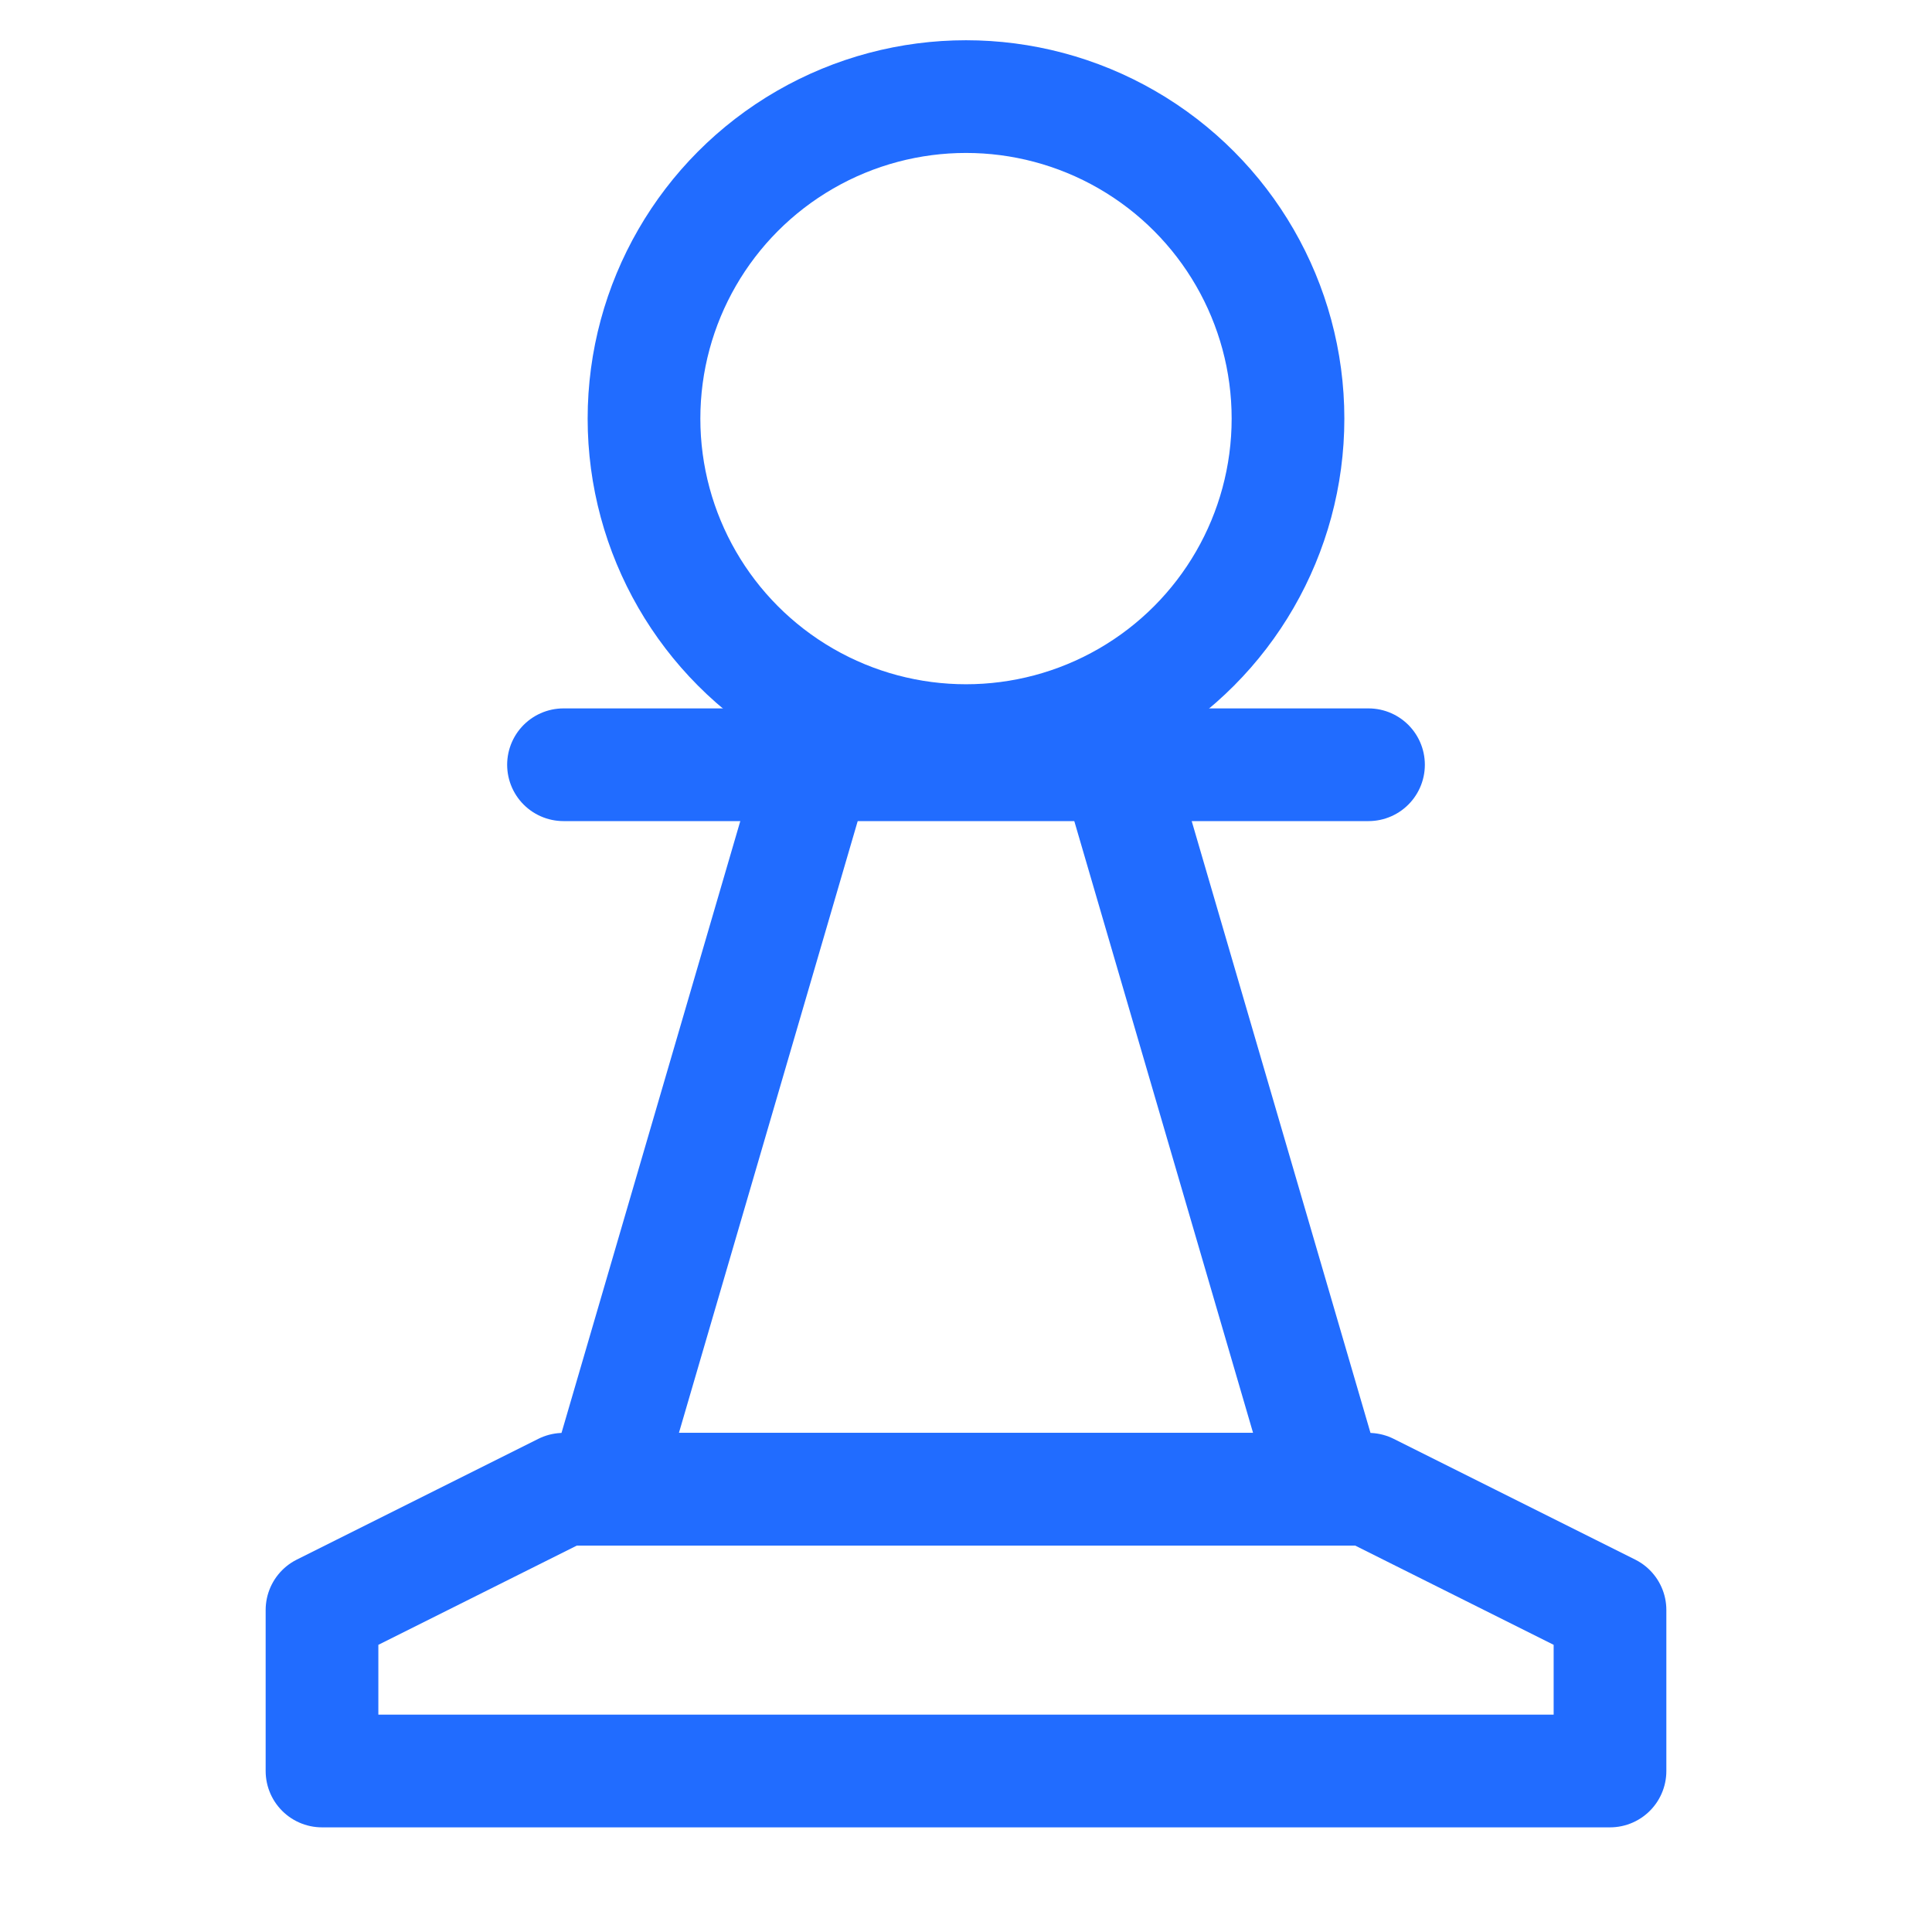 <?xml version="1.0" encoding="UTF-8"?> <svg xmlns="http://www.w3.org/2000/svg" width="60" height="60" viewBox="0 0 60 60" fill="none"><path d="M50 55H10V50L17.5 46.25H42.5L50 50V55Z" stroke="#216CFF" stroke-width="3.5" stroke-miterlimit="2" stroke-linecap="round" stroke-linejoin="round"></path><path d="M17.5 23.75H42.5" stroke="#216CFF" stroke-width="3.5" stroke-miterlimit="2" stroke-linecap="round" stroke-linejoin="round"></path><path d="M34.675 23.75L41.25 46.25H18.75L25.325 23.75" stroke="#216CFF" stroke-width="3.5" stroke-miterlimit="2" stroke-linecap="round" stroke-linejoin="round"></path><circle cx="30" cy="13" r="10" stroke="#216CFF" stroke-width="3.5" stroke-miterlimit="2" stroke-linecap="round" stroke-linejoin="round"></circle></svg> 